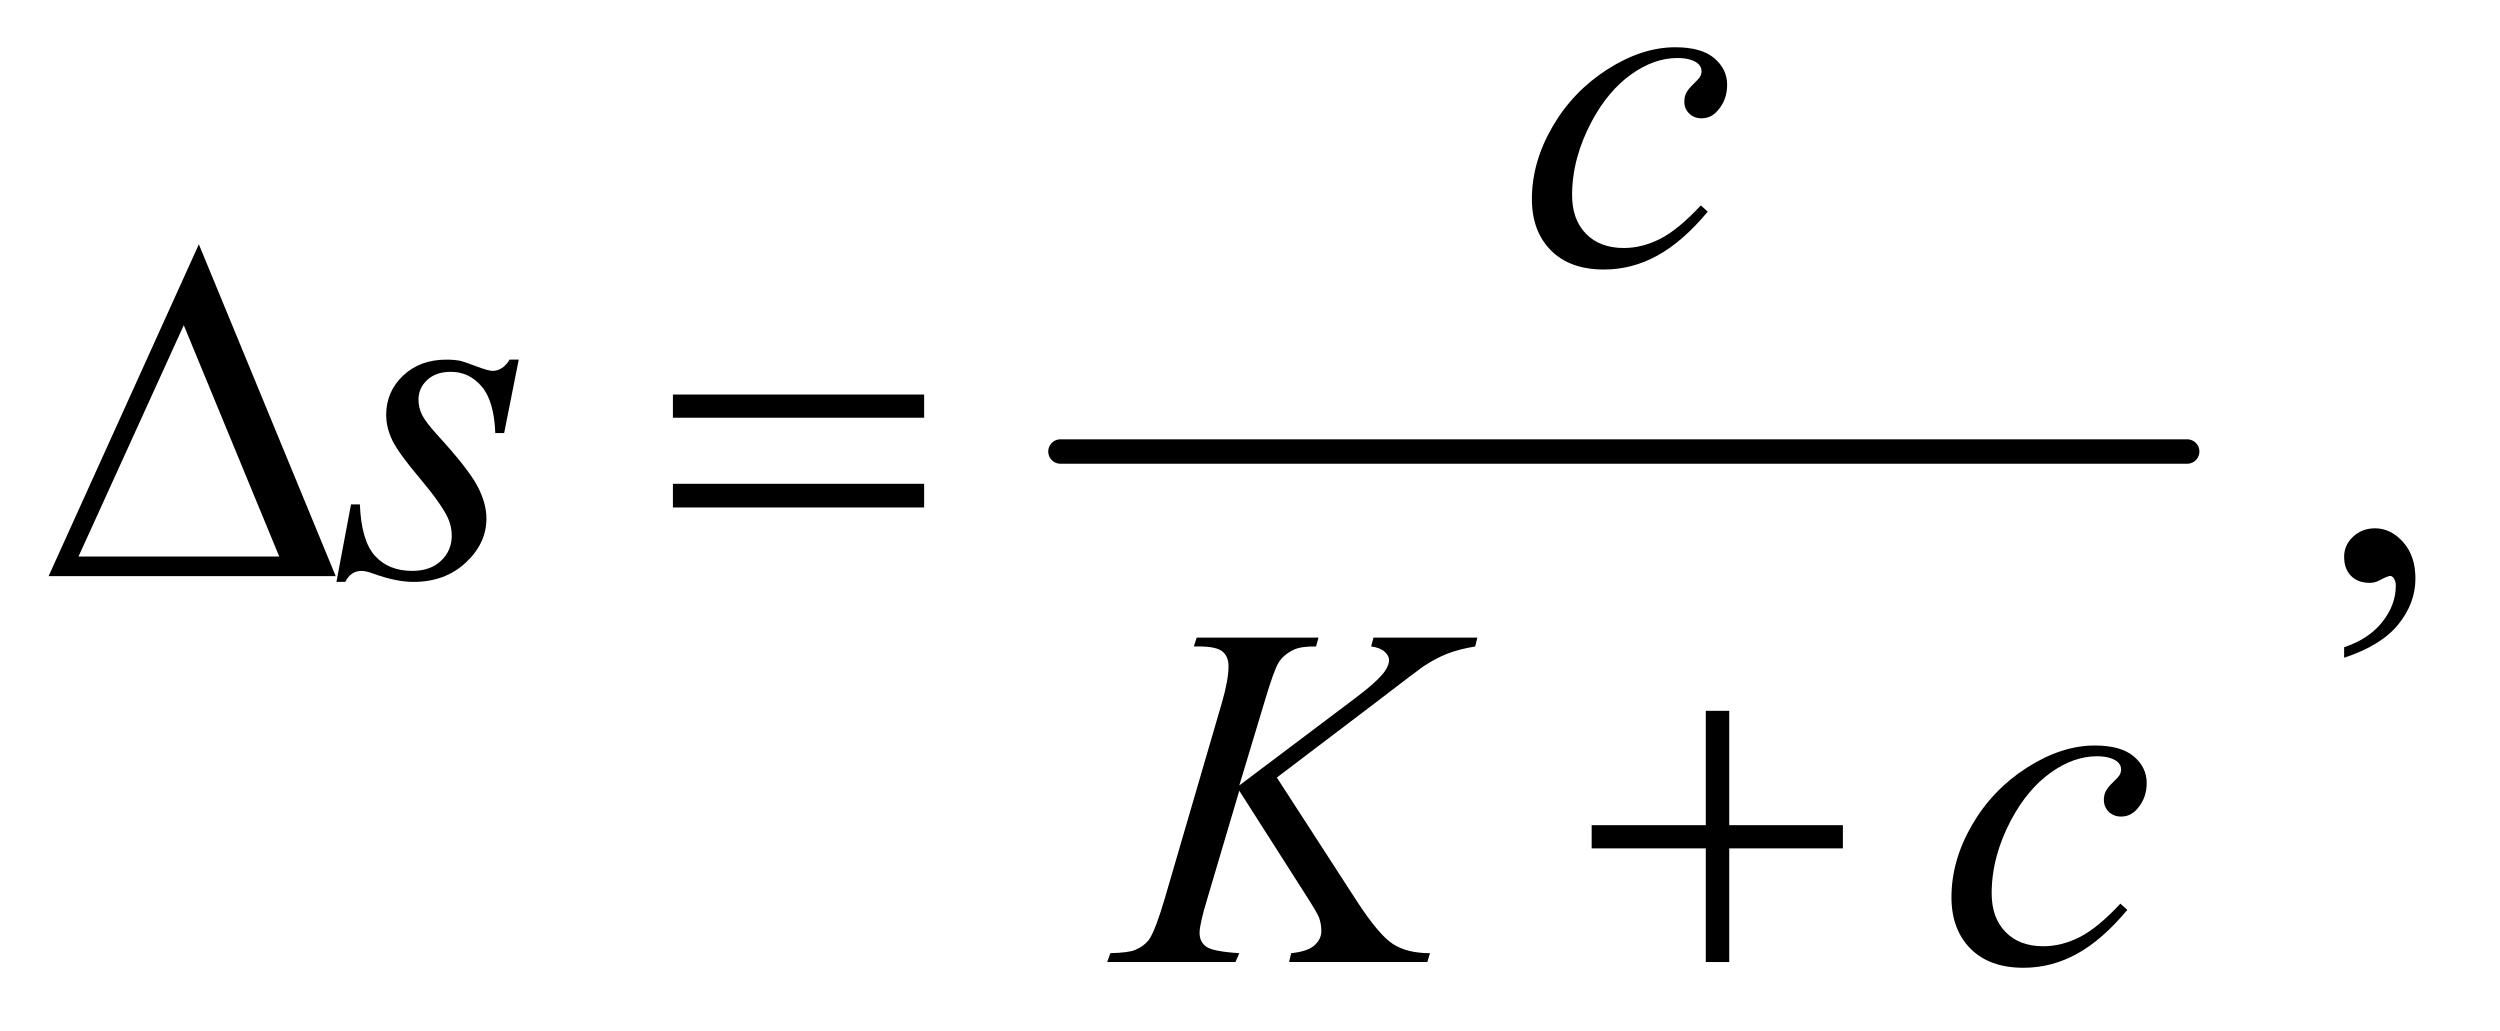 <?xml version="1.0" encoding="UTF-8"?>
<!DOCTYPE svg PUBLIC '-//W3C//DTD SVG 1.0//EN'
          'http://www.w3.org/TR/2001/REC-SVG-20010904/DTD/svg10.dtd'>
<svg stroke-dasharray="none" shape-rendering="auto" xmlns="http://www.w3.org/2000/svg" font-family="'Dialog'" text-rendering="auto" width="80" fill-opacity="1" color-interpolation="auto" color-rendering="auto" preserveAspectRatio="xMidYMid meet" font-size="12px" viewBox="0 0 80 33" fill="black" xmlns:xlink="http://www.w3.org/1999/xlink" stroke="black" image-rendering="auto" stroke-miterlimit="10" stroke-linecap="square" stroke-linejoin="miter" font-style="normal" stroke-width="1" height="33" stroke-dashoffset="0" font-weight="normal" stroke-opacity="1"
><!--Generated by the Batik Graphics2D SVG Generator--><defs id="genericDefs"
  /><g
  ><defs id="defs1"
    ><clipPath clipPathUnits="userSpaceOnUse" id="clipPath1"
      ><path d="M0.974 5.216 L51.354 5.216 L51.354 26.032 L0.974 26.032 L0.974 5.216 Z"
      /></clipPath
      ><clipPath clipPathUnits="userSpaceOnUse" id="clipPath2"
      ><path d="M31.114 166.645 L31.114 831.699 L1640.699 831.699 L1640.699 166.645 Z"
      /></clipPath
    ></defs
    ><g stroke-width="16" transform="scale(1.576,1.576) translate(-0.974,-5.216) matrix(0.031,0,0,0.031,0,0)" stroke-linejoin="round" stroke-linecap="round"
    ><line y2="464" fill="none" x1="726" clip-path="url(#clipPath2)" x2="1464" y1="464"
    /></g
    ><g transform="matrix(0.049,0,0,0.049,-1.535,-8.219)"
    ><path d="M1562.188 597.281 L1562.188 590.406 Q1578.281 585.094 1587.109 573.922 Q1595.938 562.75 1595.938 550.25 Q1595.938 547.281 1594.531 545.25 Q1593.438 543.844 1592.344 543.844 Q1590.625 543.844 1584.844 546.969 Q1582.031 548.375 1578.906 548.375 Q1571.25 548.375 1566.719 543.844 Q1562.188 539.312 1562.188 531.344 Q1562.188 523.688 1568.047 518.219 Q1573.906 512.75 1582.344 512.75 Q1592.656 512.75 1600.703 521.734 Q1608.75 530.719 1608.75 545.562 Q1608.75 561.656 1597.578 575.484 Q1586.406 589.312 1562.188 597.281 Z" stroke="none" clip-path="url(#clipPath2)"
    /></g
    ><g transform="matrix(0.049,0,0,0.049,-1.535,-8.219)"
    ><path d="M1146.594 305.938 Q1130.344 325.469 1113.781 334.609 Q1097.219 343.75 1078.781 343.75 Q1056.594 343.75 1044.172 331.25 Q1031.75 318.75 1031.75 297.656 Q1031.75 273.75 1045.109 250.625 Q1058.469 227.5 1081.047 213.047 Q1103.625 198.594 1125.344 198.594 Q1142.375 198.594 1150.812 205.703 Q1159.25 212.812 1159.25 223.125 Q1159.25 232.812 1153.312 239.688 Q1148.938 245 1142.531 245 Q1137.688 245 1134.484 241.875 Q1131.281 238.75 1131.281 234.062 Q1131.281 231.094 1132.453 228.594 Q1133.625 226.094 1137.297 222.578 Q1140.969 219.062 1141.75 217.5 Q1142.531 215.938 1142.531 214.219 Q1142.531 210.938 1139.562 208.75 Q1135.031 205.625 1126.75 205.625 Q1111.438 205.625 1096.438 216.406 Q1081.438 227.188 1070.812 247.031 Q1058 271.094 1058 295.156 Q1058 311.094 1067.062 320.391 Q1076.125 329.688 1091.75 329.688 Q1103.781 329.688 1115.578 323.672 Q1127.375 317.656 1142.062 301.875 L1146.594 305.938 Z" stroke="none" clip-path="url(#clipPath2)"
    /></g
    ><g transform="matrix(0.049,0,0,0.049,-1.535,-8.219)"
    ><path d="M370.094 402.594 L360.562 450.562 L354.781 450.562 Q354 429.625 345.875 420.094 Q337.75 410.562 325.719 410.562 Q316.031 410.562 310.328 415.875 Q304.625 421.188 304.625 428.688 Q304.625 433.844 306.891 438.531 Q309.156 443.219 316.812 451.656 Q337.125 473.844 343.062 485.094 Q349 496.344 349 506.344 Q349 522.594 335.484 535.172 Q321.969 547.75 301.344 547.75 Q290.094 547.75 275.406 542.438 Q270.25 540.562 267.438 540.562 Q260.406 540.562 256.812 547.75 L251.031 547.75 L260.562 497.125 L266.344 497.125 Q267.281 520.875 276.188 530.719 Q285.094 540.562 300.562 540.562 Q312.438 540.562 319.391 533.922 Q326.344 527.281 326.344 517.594 Q326.344 511.344 323.844 506.031 Q319.469 496.656 305.484 480.094 Q291.5 463.531 287.516 455.25 Q283.531 446.969 283.531 438.688 Q283.531 423.531 294.547 413.062 Q305.562 402.594 322.906 402.594 Q327.906 402.594 331.969 403.375 Q334.156 403.844 342.203 406.891 Q350.25 409.938 352.906 409.938 Q359.625 409.938 364.156 402.594 L370.094 402.594 Z" stroke="none" clip-path="url(#clipPath2)"
    /></g
    ><g transform="matrix(0.049,0,0,0.049,-1.535,-8.219)"
    ><path d="M865.188 675.531 L917.688 756.625 Q931.75 778.188 940.969 784.203 Q950.188 790.219 965.188 790.219 L963.469 796 L873.156 796 L874.562 790.219 Q885.344 789.125 889.797 785.062 Q894.25 781 894.25 775.844 Q894.25 771.156 892.688 766.781 Q891.438 763.656 883.625 751.469 L840.656 684.125 L819.875 754.281 Q814.719 771.156 814.719 776.938 Q814.719 782.875 819.094 786 Q823.469 789.125 840.656 790.219 L838.156 796 L754.406 796 L756.438 790.219 Q768.625 789.906 772.844 788.031 Q779.094 785.219 782.062 780.844 Q786.125 774.438 792.062 754.281 L829.406 626.312 Q833.625 611.625 833.625 602.719 Q833.625 596.469 829.641 593.188 Q825.656 589.906 814.094 589.906 L810.969 589.906 L812.844 584.125 L892.375 584.125 L890.812 589.906 Q880.969 589.75 876.125 592.094 Q869.406 595.375 866.281 600.531 Q863.156 605.688 857.062 626.312 L840.656 680.688 L915.969 623.969 Q930.969 612.719 935.656 606.156 Q938.469 602.094 938.469 598.812 Q938.469 596 935.578 593.344 Q932.688 590.688 926.75 589.906 L928.312 584.125 L996.125 584.125 L994.719 589.906 Q983.625 591.781 976.047 594.828 Q968.469 597.875 960.5 603.188 Q958.156 604.75 930.031 626.312 L865.188 675.531 ZM1420.594 761.938 Q1404.344 781.469 1387.781 790.609 Q1371.219 799.75 1352.781 799.75 Q1330.594 799.75 1318.172 787.25 Q1305.75 774.75 1305.75 753.656 Q1305.75 729.75 1319.109 706.625 Q1332.469 683.5 1355.047 669.047 Q1377.625 654.594 1399.344 654.594 Q1416.375 654.594 1424.812 661.703 Q1433.25 668.812 1433.25 679.125 Q1433.25 688.812 1427.312 695.688 Q1422.938 701 1416.531 701 Q1411.688 701 1408.484 697.875 Q1405.281 694.75 1405.281 690.062 Q1405.281 687.094 1406.453 684.594 Q1407.625 682.094 1411.297 678.578 Q1414.969 675.062 1415.75 673.5 Q1416.531 671.938 1416.531 670.219 Q1416.531 666.938 1413.562 664.75 Q1409.031 661.625 1400.75 661.625 Q1385.438 661.625 1370.438 672.406 Q1355.438 683.188 1344.812 703.031 Q1332 727.094 1332 751.156 Q1332 767.094 1341.062 776.391 Q1350.125 785.688 1365.75 785.688 Q1377.781 785.688 1389.578 779.672 Q1401.375 773.656 1416.062 757.875 L1420.594 761.938 Z" stroke="none" clip-path="url(#clipPath2)"
    /></g
    ><g transform="matrix(0.049,0,0,0.049,-1.535,-8.219)"
    ><path d="M250.562 544 L63.062 544 L161.188 327.281 L250.562 544 ZM213.688 531.188 L151.344 380.094 L82.594 531.188 L213.688 531.188 ZM470.781 425.406 L634.844 425.406 L634.844 440.562 L470.781 440.562 L470.781 425.406 ZM470.781 483.688 L634.844 483.688 L634.844 499.156 L470.781 499.156 L470.781 483.688 Z" stroke="none" clip-path="url(#clipPath2)"
    /></g
    ><g transform="matrix(0.049,0,0,0.049,-1.535,-8.219)"
    ><path d="M1145.312 631.938 L1160.625 631.938 L1160.625 706.625 L1234.844 706.625 L1234.844 721.781 L1160.625 721.781 L1160.625 796 L1145.312 796 L1145.312 721.781 L1070.781 721.781 L1070.781 706.625 L1145.312 706.625 L1145.312 631.938 Z" stroke="none" clip-path="url(#clipPath2)"
    /></g
  ></g
></svg
>
